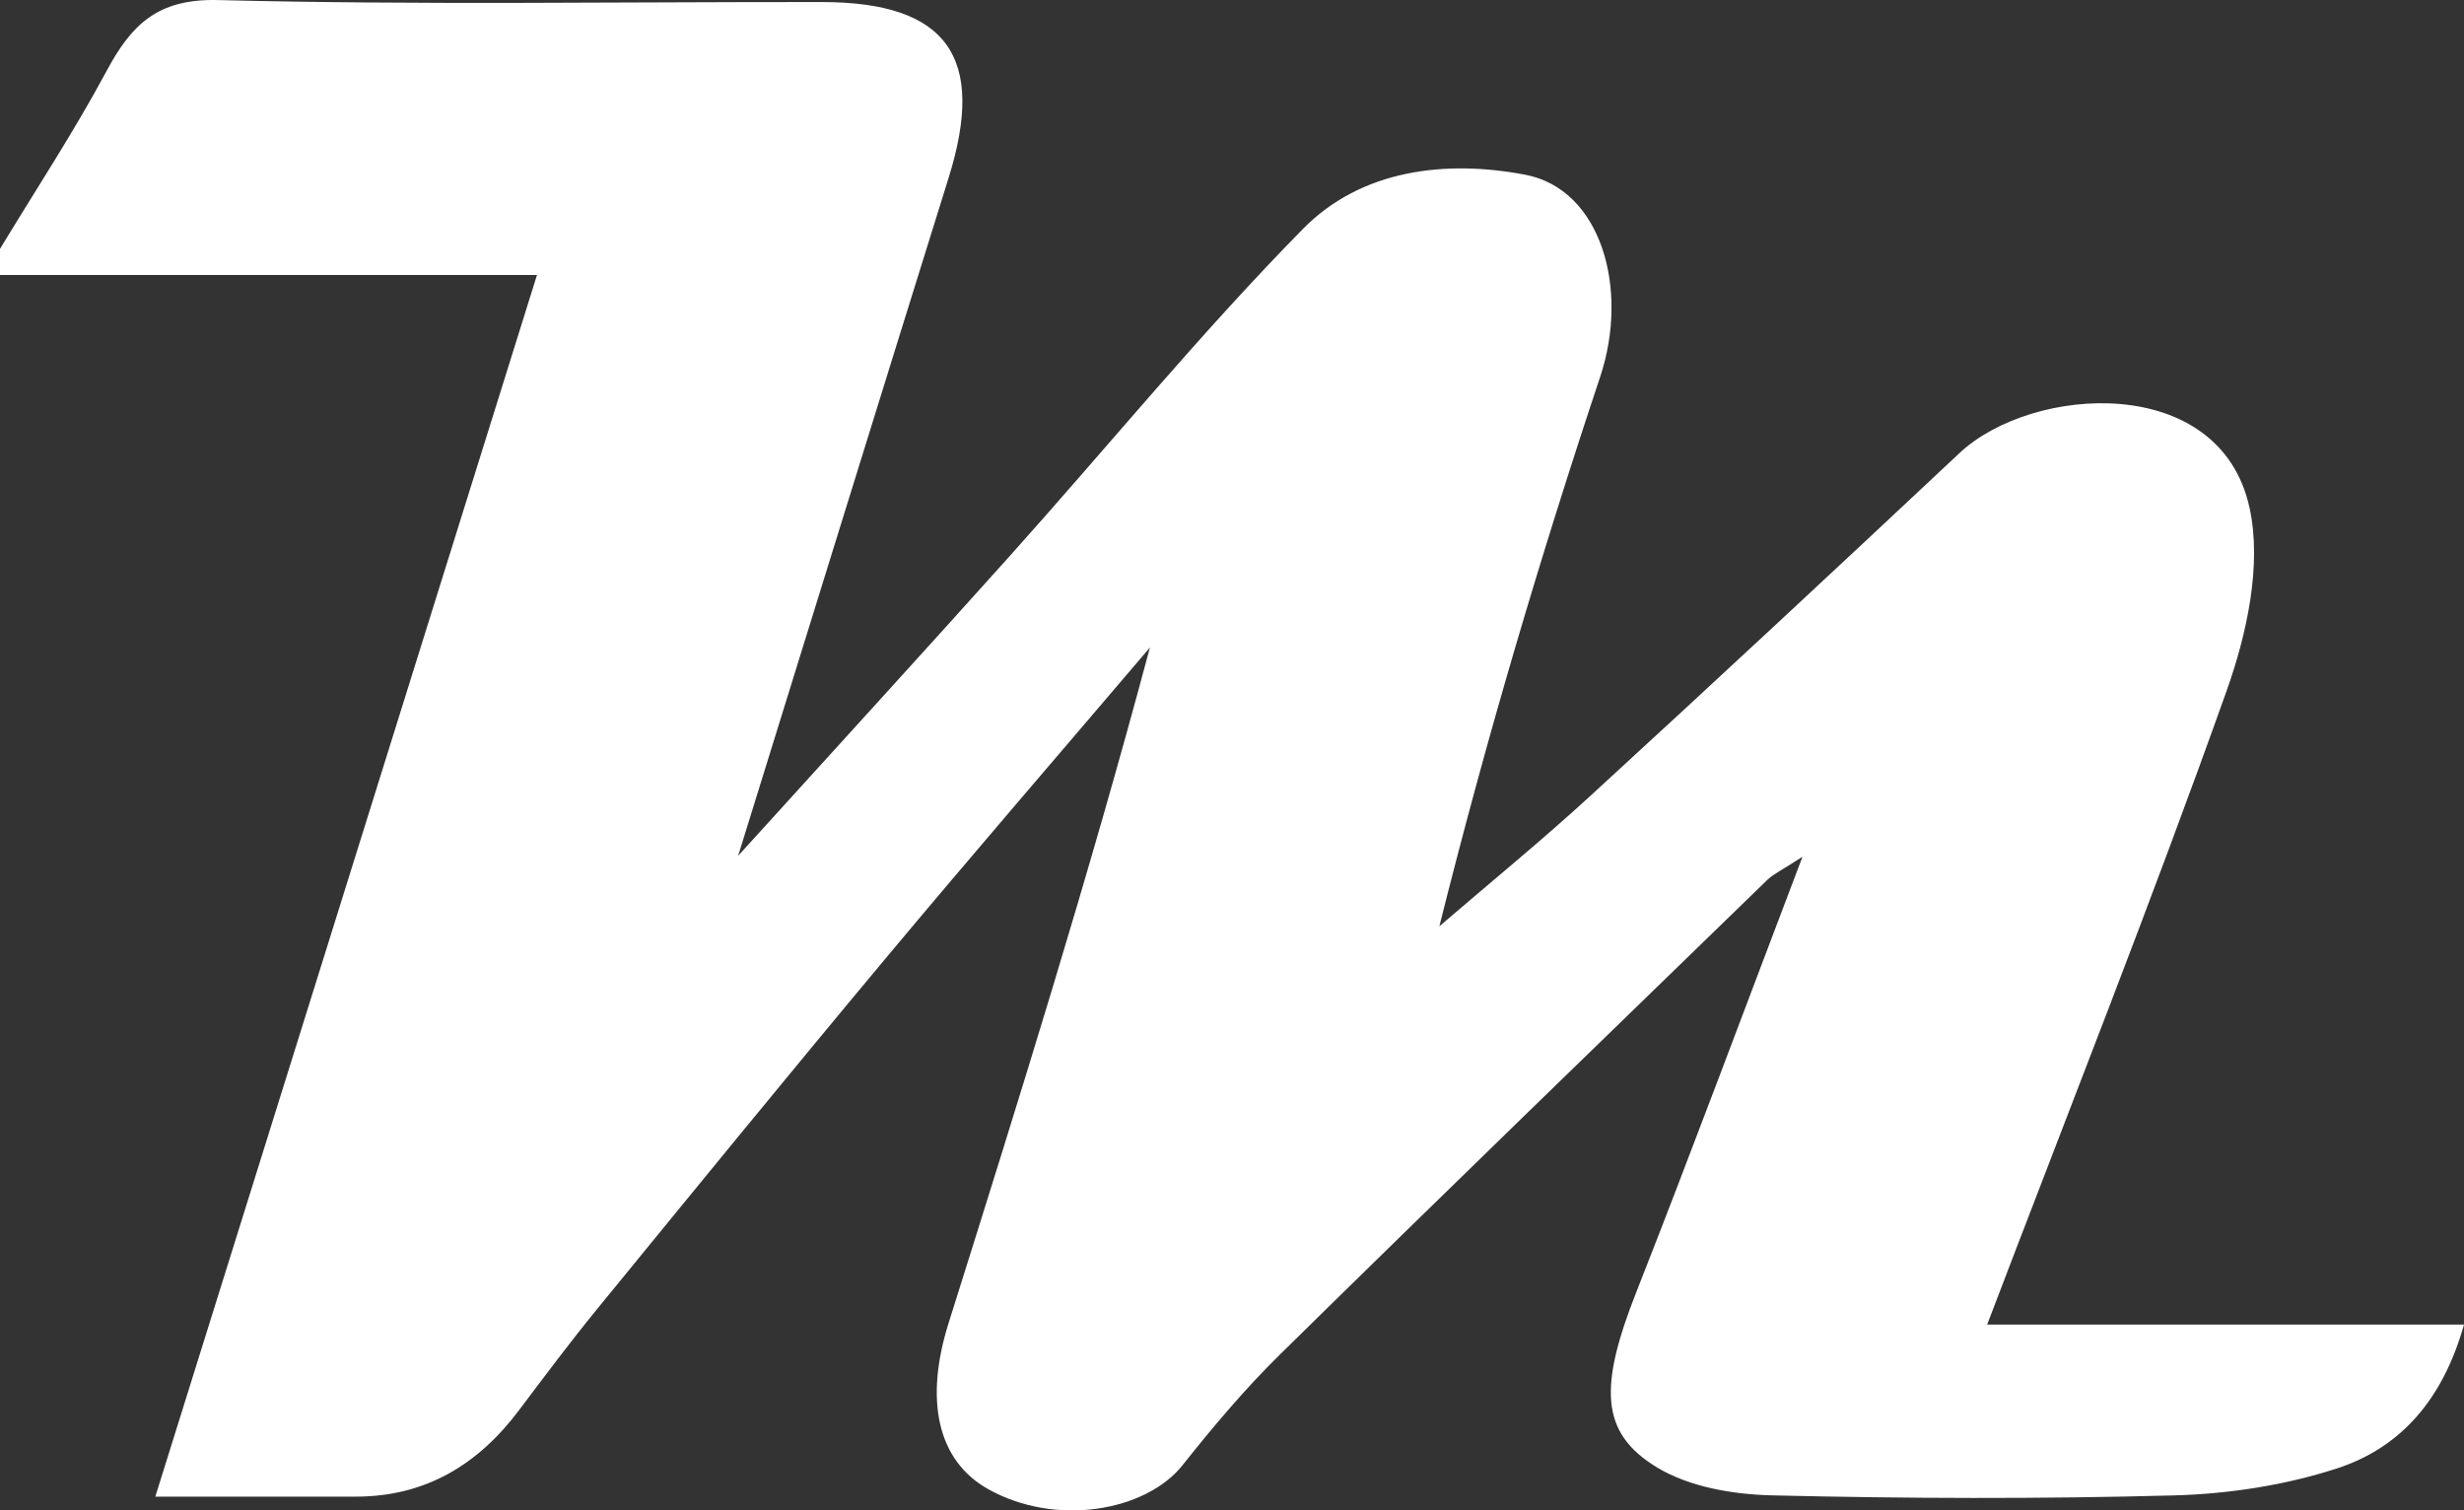 <?xml version="1.0" encoding="UTF-8"?>
<svg id="Calque_1" data-name="Calque 1" xmlns="http://www.w3.org/2000/svg" viewBox="0 0 772.31 473.4">
  <rect x="0" y="0" width="772.31" height="473.4" fill="#333333" stroke="none"/>
  <defs>
    <style>
      .cls-1 {
        fill: #fff;
        stroke-width: 0px;
      }
    </style>
  </defs>
  <path class="cls-1" d="M0,78.01c11.21-18.53,23.15-36.66,33.38-55.71C41.18,7.76,49.36-.46,68.34.02c63.07,1.59,126.2.55,189.31.62,39.25.04,51.49,17.23,39.71,55-21.61,69.27-43.04,138.59-66,212.59,30.76-33.93,58.39-64.12,85.7-94.59,30.45-33.99,59.4-69.43,91.36-101.92,18.29-18.6,44.67-21.7,69.6-16.97,23.83,4.52,32.73,35.76,23.53,63.37-18.77,56.29-35.64,113.21-50.4,172.2,15.85-13.64,32.07-26.87,47.47-41,38.73-35.53,77.22-71.33,115.54-107.3,22.82-21.41,81.61-25.29,90.92,17.08,3.93,17.88-.8,39.52-7.19,57.46-23.51,66.04-49.37,131.24-75.04,198.59h149.46c-6.55,23.27-19.66,38.57-39.96,45.14-16.18,5.23-33.75,7.93-50.8,8.4-42.04,1.15-84.15,1-126.2-.01-12.14-.29-25.77-2.61-35.89-8.7-18.16-10.93-18.16-25.62-6.52-55.16,17.19-43.63,33.5-87.61,52.03-136.29-6.54,4.25-9.11,5.39-11.01,7.23-50.99,49.49-102.05,98.91-152.72,148.72-10.98,10.79-21,22.67-30.59,34.75-11.46,14.42-39.67,19.4-60.9,7.51-16.1-9.01-19.95-28.13-12.44-52.01,22.02-70.02,43.97-140.05,63.12-211.79-27.69,32.53-55.62,64.85-83,97.63-30.4,36.39-60.37,73.13-90.38,109.85-8.41,10.3-16.38,20.96-24.38,31.59-12.84,17.07-29.33,27.08-51.17,27.07-20.31-.01-40.62,0-62.82,0,39.93-127.79,79.34-253.94,119.63-382.89H0v-8.18Z"/>
</svg>